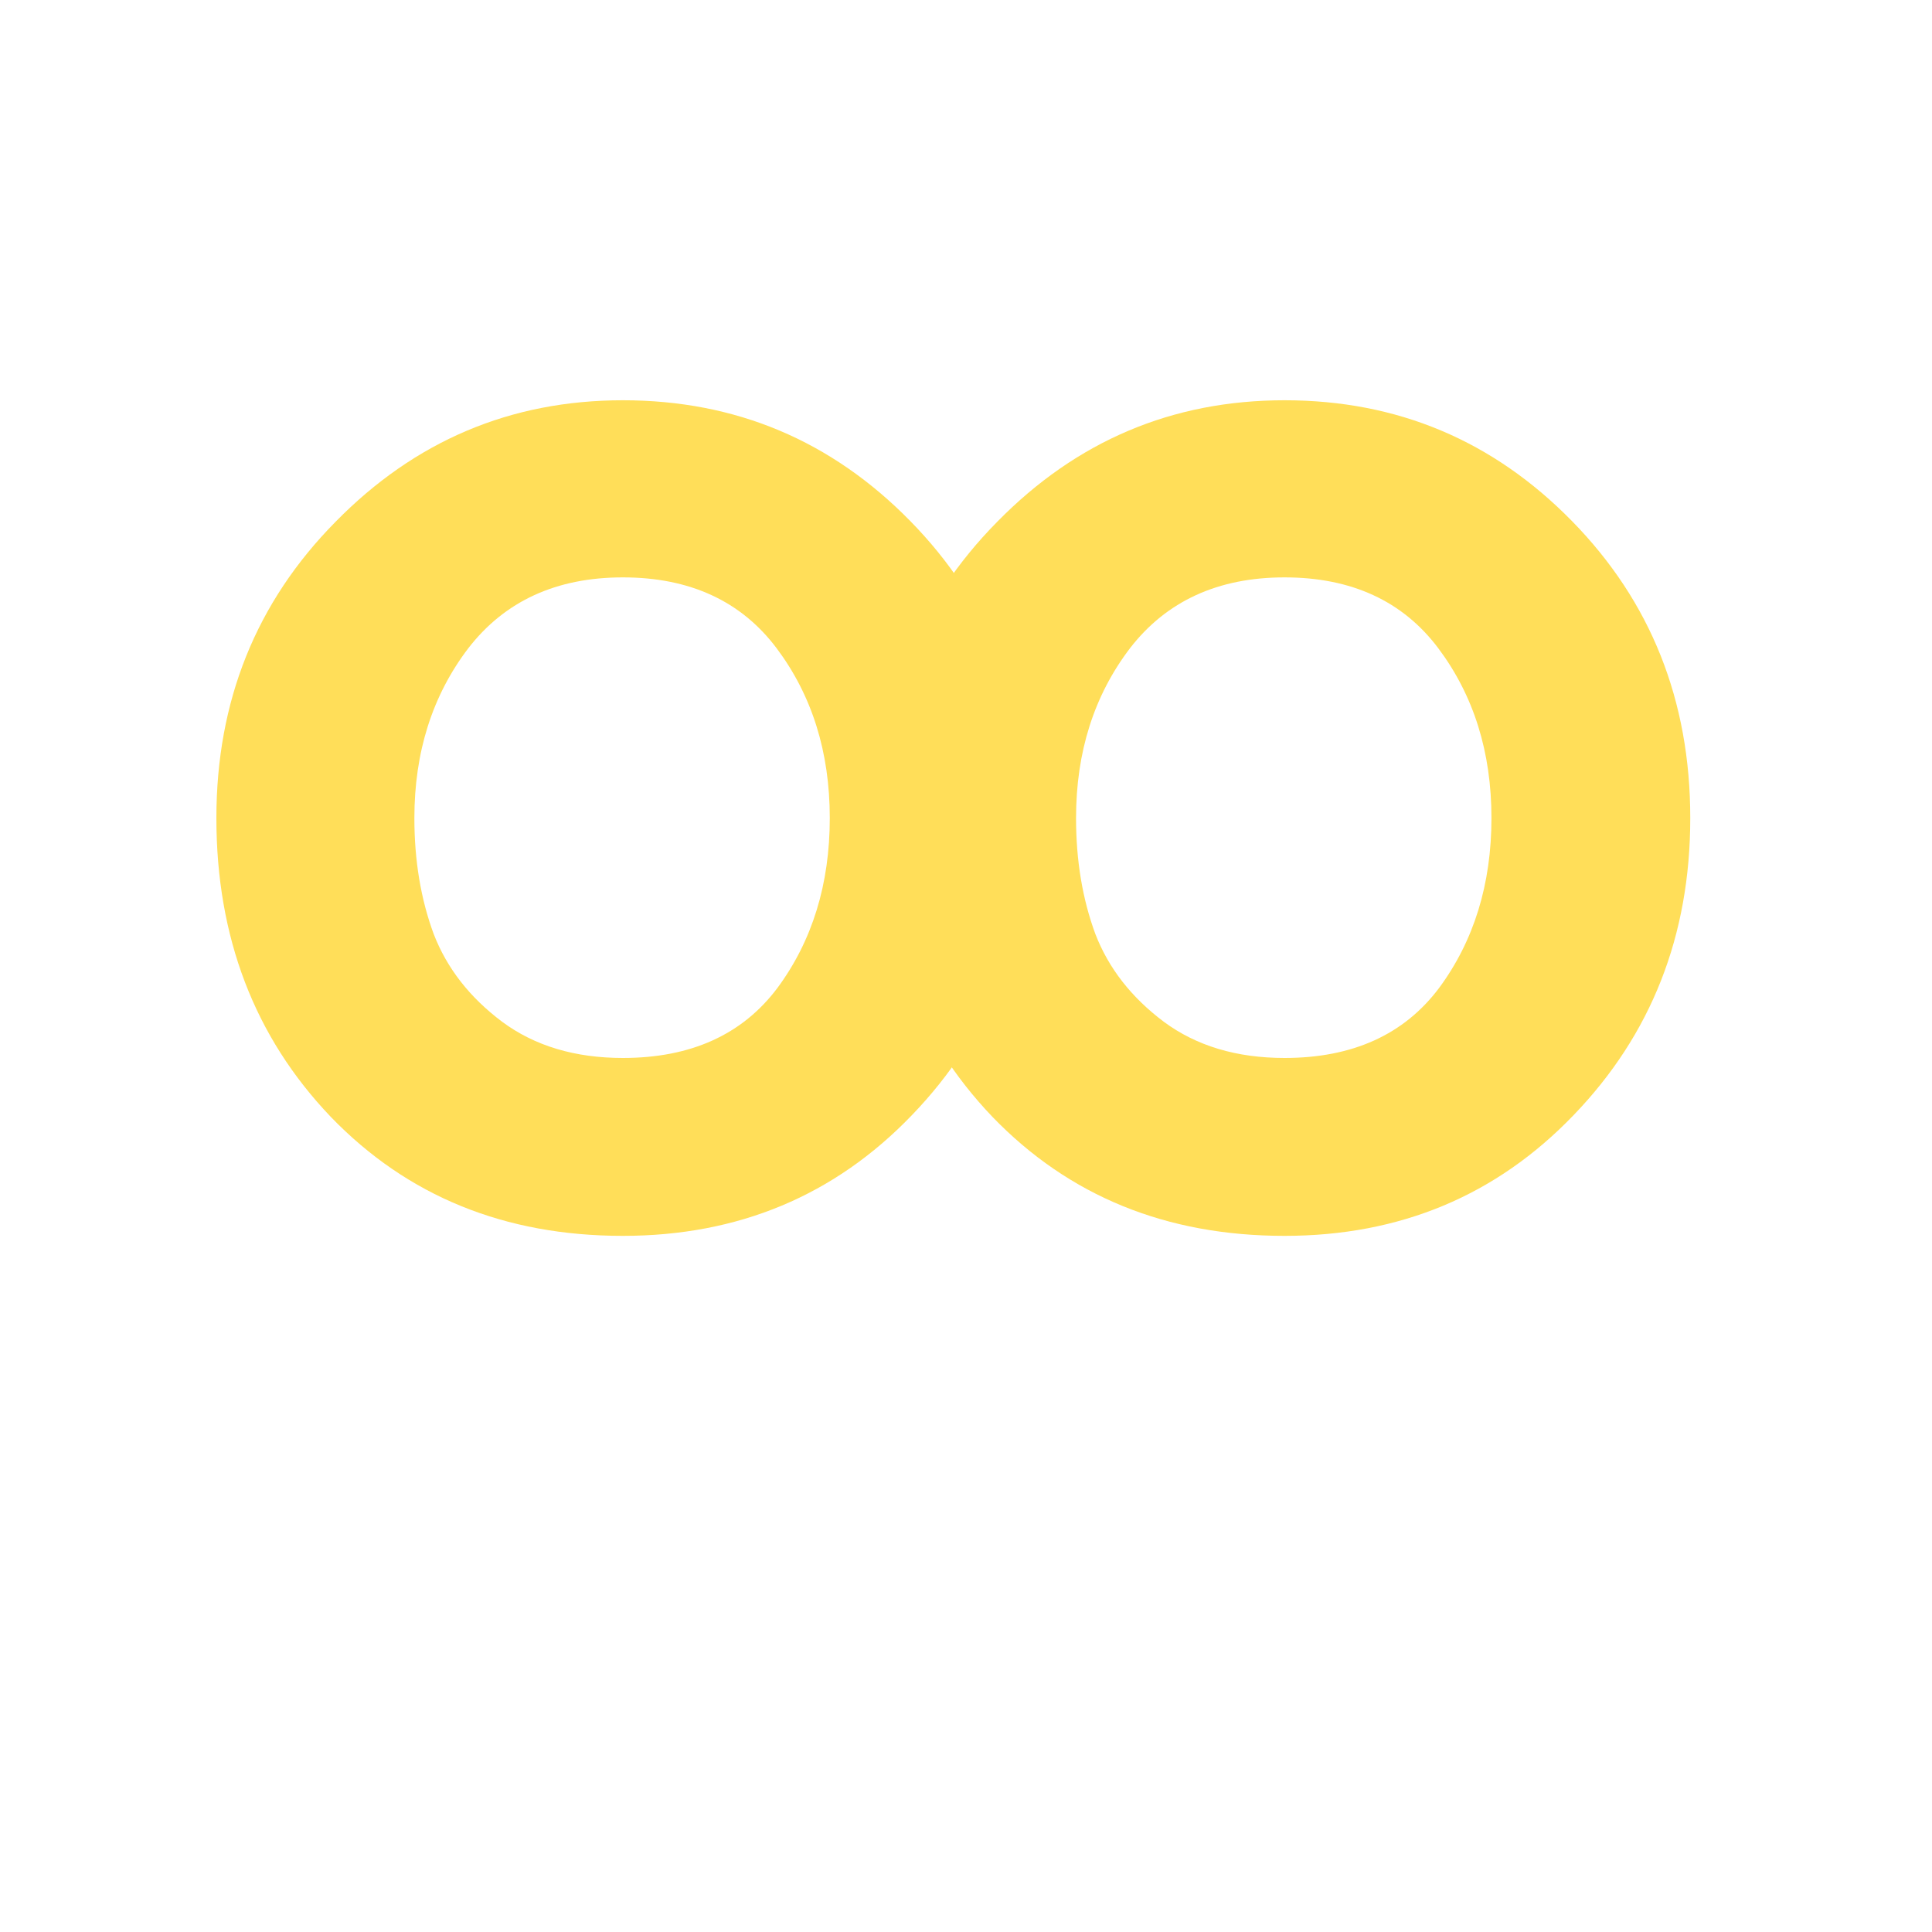 <svg xmlns="http://www.w3.org/2000/svg" xmlns:xlink="http://www.w3.org/1999/xlink" width="50" zoomAndPan="magnify" viewBox="0 0 37.5 37.5" height="50" preserveAspectRatio="xMidYMid meet" version="1.0"><defs><g/></defs><g fill="#ffde59" fill-opacity="1"><g transform="translate(3.762, 23.707)"><g><path d="M 0.438 -7.828 C 0.438 -10.098 1.207 -12.016 2.75 -13.578 C 4.289 -15.148 6.148 -15.938 8.328 -15.938 C 10.516 -15.938 12.375 -15.156 13.906 -13.594 C 15.438 -12.031 16.203 -10.109 16.203 -7.828 C 16.203 -5.547 15.445 -3.625 13.938 -2.062 C 12.438 -0.5 10.566 0.281 8.328 0.281 C 6.035 0.281 4.145 -0.488 2.656 -2.031 C 1.176 -3.582 0.438 -5.516 0.438 -7.828 Z M 4.281 -7.828 C 4.281 -7.004 4.406 -6.254 4.656 -5.578 C 4.914 -4.91 5.359 -4.344 5.984 -3.875 C 6.617 -3.406 7.398 -3.172 8.328 -3.172 C 9.648 -3.172 10.648 -3.625 11.328 -4.531 C 12.004 -5.445 12.344 -6.547 12.344 -7.828 C 12.344 -9.109 12 -10.207 11.312 -11.125 C 10.625 -12.039 9.629 -12.5 8.328 -12.5 C 7.035 -12.5 6.035 -12.039 5.328 -11.125 C 4.629 -10.207 4.281 -9.109 4.281 -7.828 Z M 4.281 -7.828 "/></g></g></g><g fill="#ffde59" fill-opacity="1"><g transform="translate(16.605, 23.707)"><g><path d="M 0.438 -7.828 C 0.438 -10.098 1.207 -12.016 2.75 -13.578 C 4.289 -15.148 6.148 -15.938 8.328 -15.938 C 10.516 -15.938 12.375 -15.156 13.906 -13.594 C 15.438 -12.031 16.203 -10.109 16.203 -7.828 C 16.203 -5.547 15.445 -3.625 13.938 -2.062 C 12.438 -0.5 10.566 0.281 8.328 0.281 C 6.035 0.281 4.145 -0.488 2.656 -2.031 C 1.176 -3.582 0.438 -5.516 0.438 -7.828 Z M 4.281 -7.828 C 4.281 -7.004 4.406 -6.254 4.656 -5.578 C 4.914 -4.91 5.359 -4.344 5.984 -3.875 C 6.617 -3.406 7.398 -3.172 8.328 -3.172 C 9.648 -3.172 10.648 -3.625 11.328 -4.531 C 12.004 -5.445 12.344 -6.547 12.344 -7.828 C 12.344 -9.109 12 -10.207 11.312 -11.125 C 10.625 -12.039 9.629 -12.5 8.328 -12.5 C 7.035 -12.5 6.035 -12.039 5.328 -11.125 C 4.629 -10.207 4.281 -9.109 4.281 -7.828 Z M 4.281 -7.828 "/></g></g></g></svg>